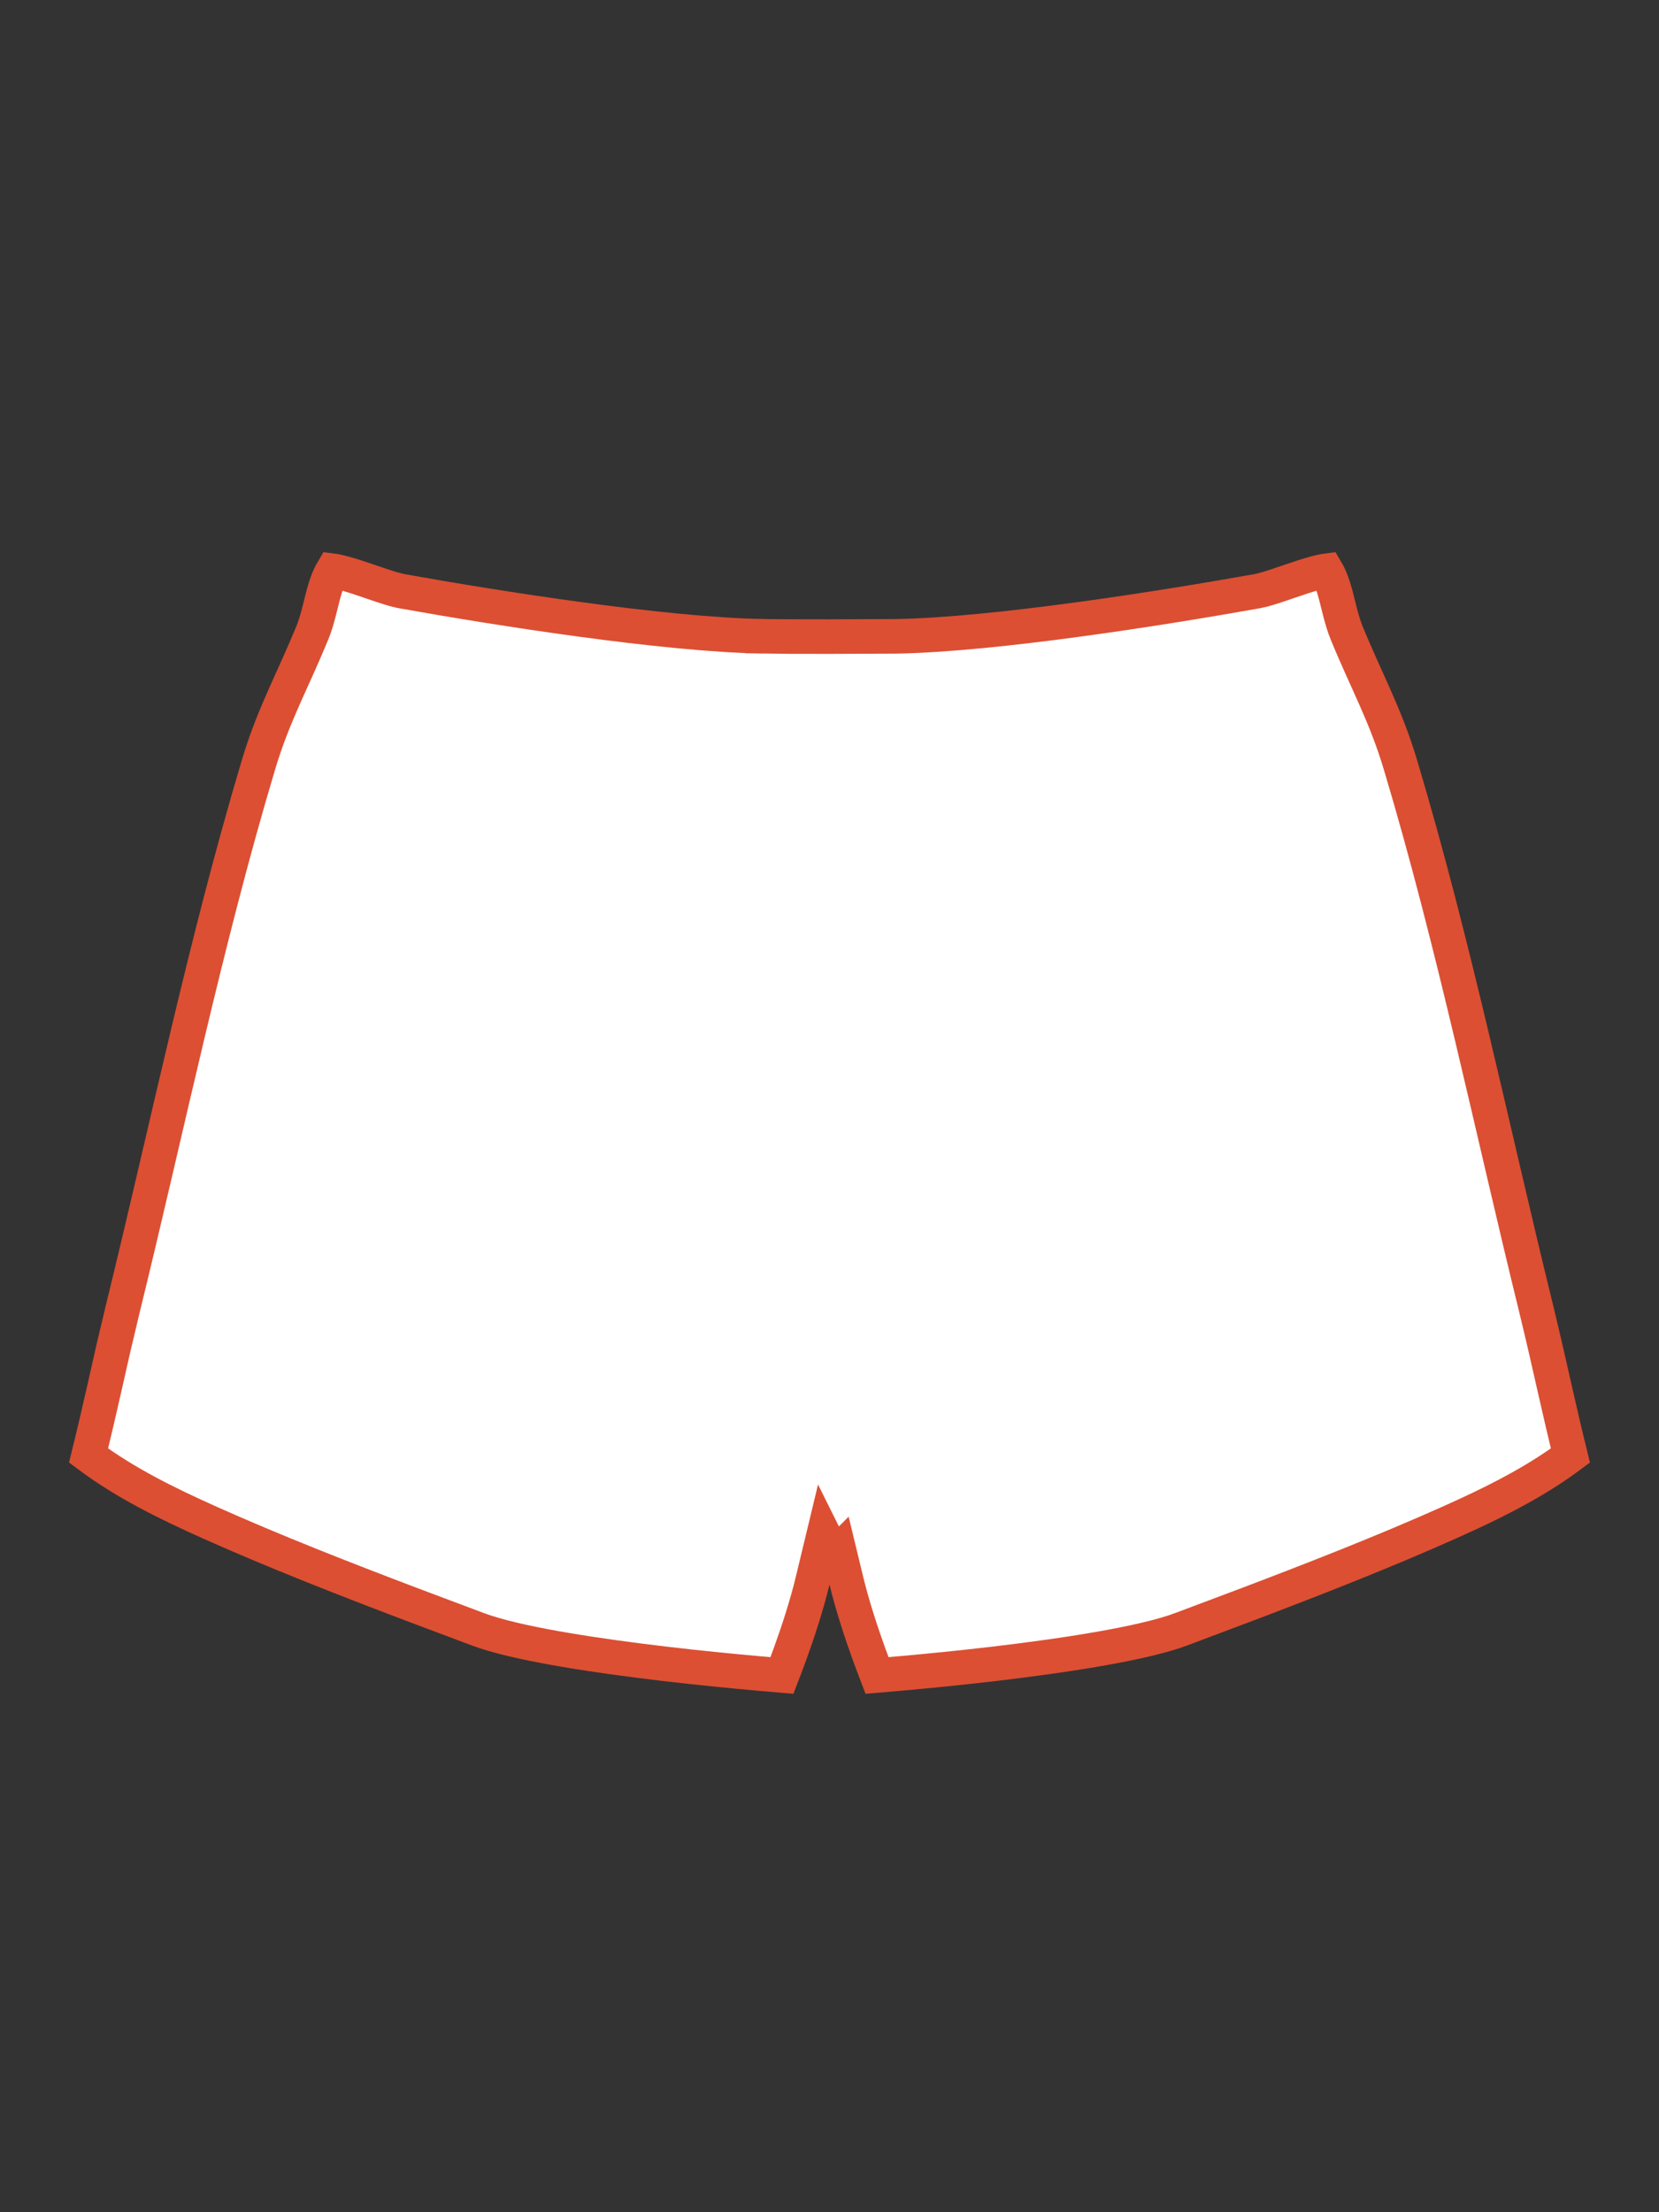 <svg xmlns="http://www.w3.org/2000/svg" viewBox="0 0 48 64" fill="none">
  <rect x="0" y="0" width="48" height="64" fill="#333333" stroke="none"/>
  <path
    d="M38.377 16.512C38.49 16.703 38.57 16.93 38.643 17.199C38.727 17.511 38.816 17.952 38.961 18.306C39.544 19.728 40.087 20.679 40.52 22.128C42.07 27.308 43.161 32.637 44.457 37.906L44.49 38.044C44.66 38.745 44.82 39.45 44.98 40.161C45.127 40.809 45.277 41.46 45.437 42.109C44.524 42.791 43.498 43.329 42.427 43.823L41.923 44.052C40.091 44.871 38.072 45.663 36.107 46.408L34.169 47.137C33.06 47.551 30.799 47.895 28.755 48.136C27.746 48.255 26.809 48.345 26.124 48.407C25.819 48.435 25.564 48.456 25.375 48.472C25.31 48.303 25.225 48.081 25.132 47.822C24.919 47.231 24.665 46.463 24.488 45.732L24.278 44.864L24.136 45.007L23.833 44.399L23.512 45.733C23.336 46.463 23.081 47.231 22.868 47.822C22.775 48.081 22.689 48.303 22.624 48.472C22.436 48.456 22.18 48.435 21.876 48.407C21.191 48.345 20.254 48.255 19.245 48.136C17.328 47.91 15.221 47.594 14.052 47.214L13.831 47.137L11.893 46.409C9.928 45.664 7.908 44.871 6.076 44.052C4.824 43.492 3.617 42.897 2.562 42.109C2.722 41.46 2.873 40.809 3.02 40.161C3.105 39.782 3.19 39.405 3.276 39.029L3.542 37.906C4.837 32.637 5.928 27.308 7.478 22.128C7.856 20.86 8.32 19.973 8.821 18.818L9.038 18.306C9.183 17.952 9.272 17.511 9.356 17.199C9.429 16.93 9.508 16.703 9.621 16.512C9.637 16.514 9.656 16.515 9.676 16.519C9.839 16.549 10.053 16.609 10.295 16.686C10.537 16.764 10.777 16.849 11.009 16.927C11.169 16.98 11.338 17.035 11.482 17.071L11.618 17.102C14.42 17.604 19.211 18.358 22.064 18.408V18.409C22.369 18.415 23.184 18.417 23.999 18.417L25.935 18.409C28.787 18.359 33.578 17.602 36.38 17.102H36.381C36.549 17.071 36.776 16.998 36.99 16.927C37.222 16.849 37.462 16.764 37.704 16.686C37.946 16.609 38.16 16.549 38.323 16.519C38.343 16.515 38.361 16.514 38.377 16.512Z"
    fill="white"
    stroke="#DC4F33"
  />
</svg>
